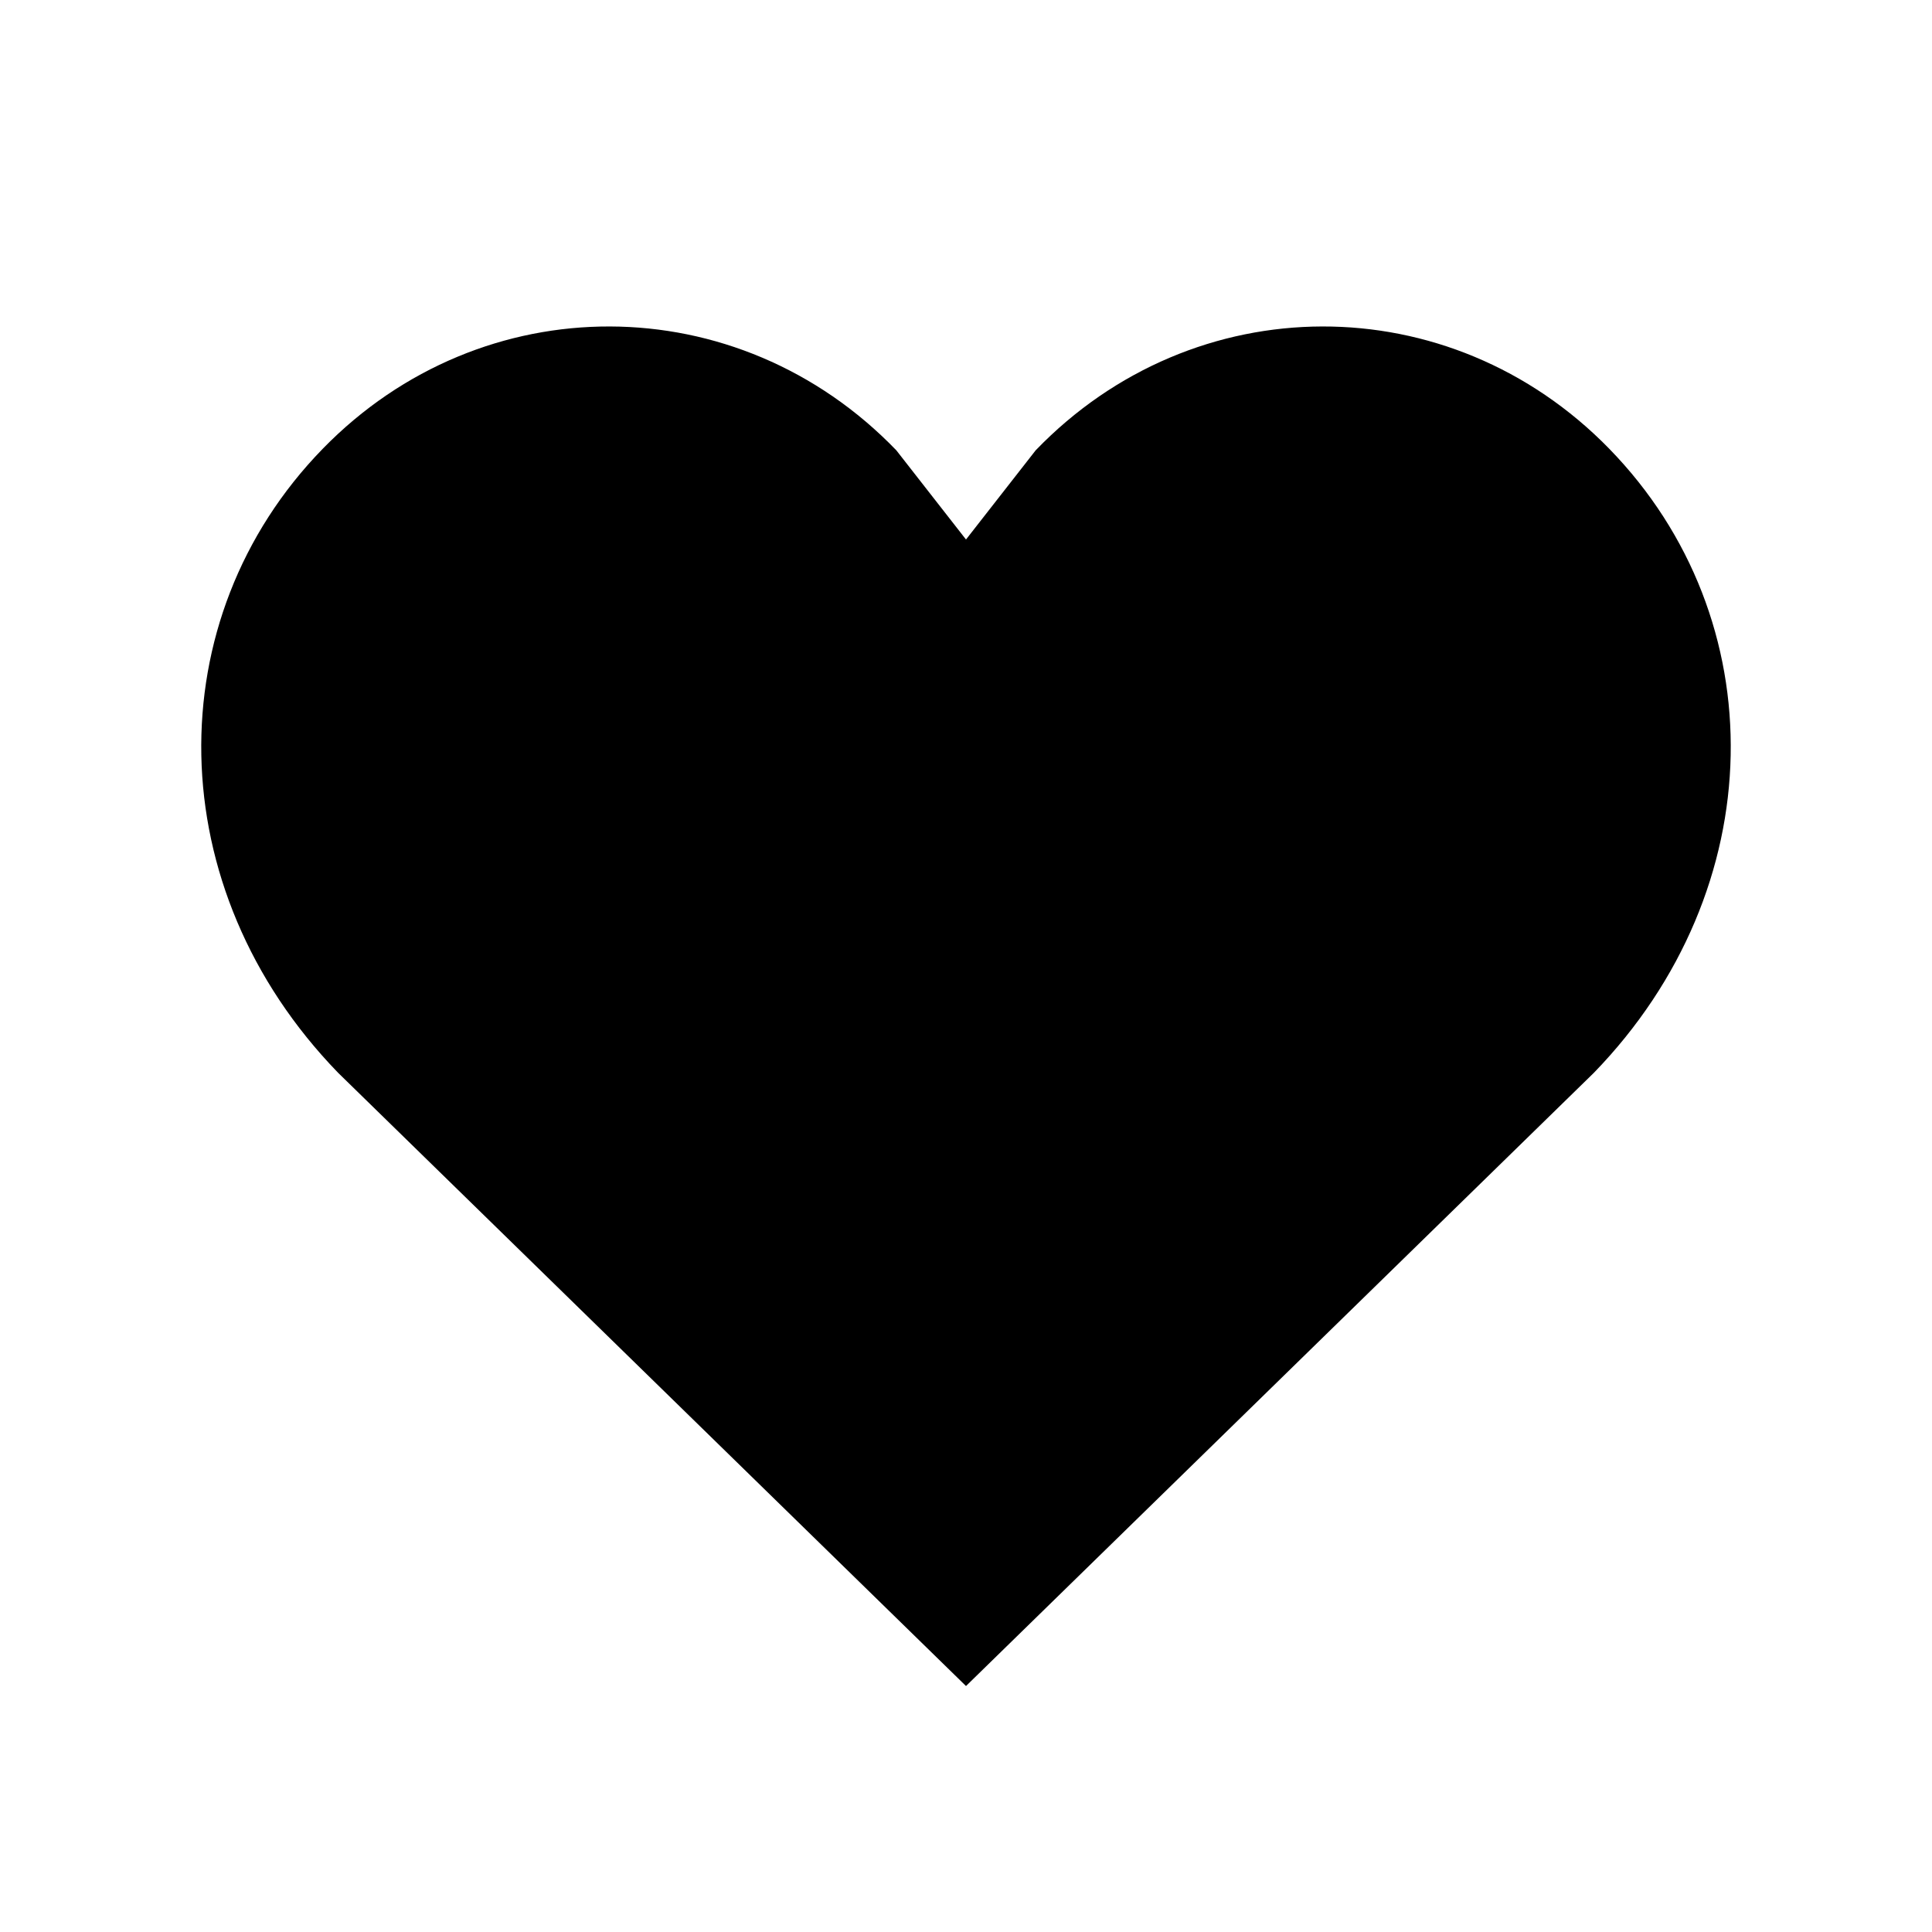 <svg width="48" height="48" viewBox="0 0 48 48" fill="none" xmlns="http://www.w3.org/2000/svg">
<path fill-rule="evenodd" clip-rule="evenodd" d="M24 41.889L39.601 26.652C44.035 22.079 44.099 15.375 39.981 11.149C36.017 7.083 29.671 7.101 25.731 11.188L24 13.404L22.269 11.188C18.329 7.101 11.981 7.083 8.019 11.149C3.901 15.373 3.965 22.079 8.399 26.652L24 41.889Z" fill="black"/>
</svg>
